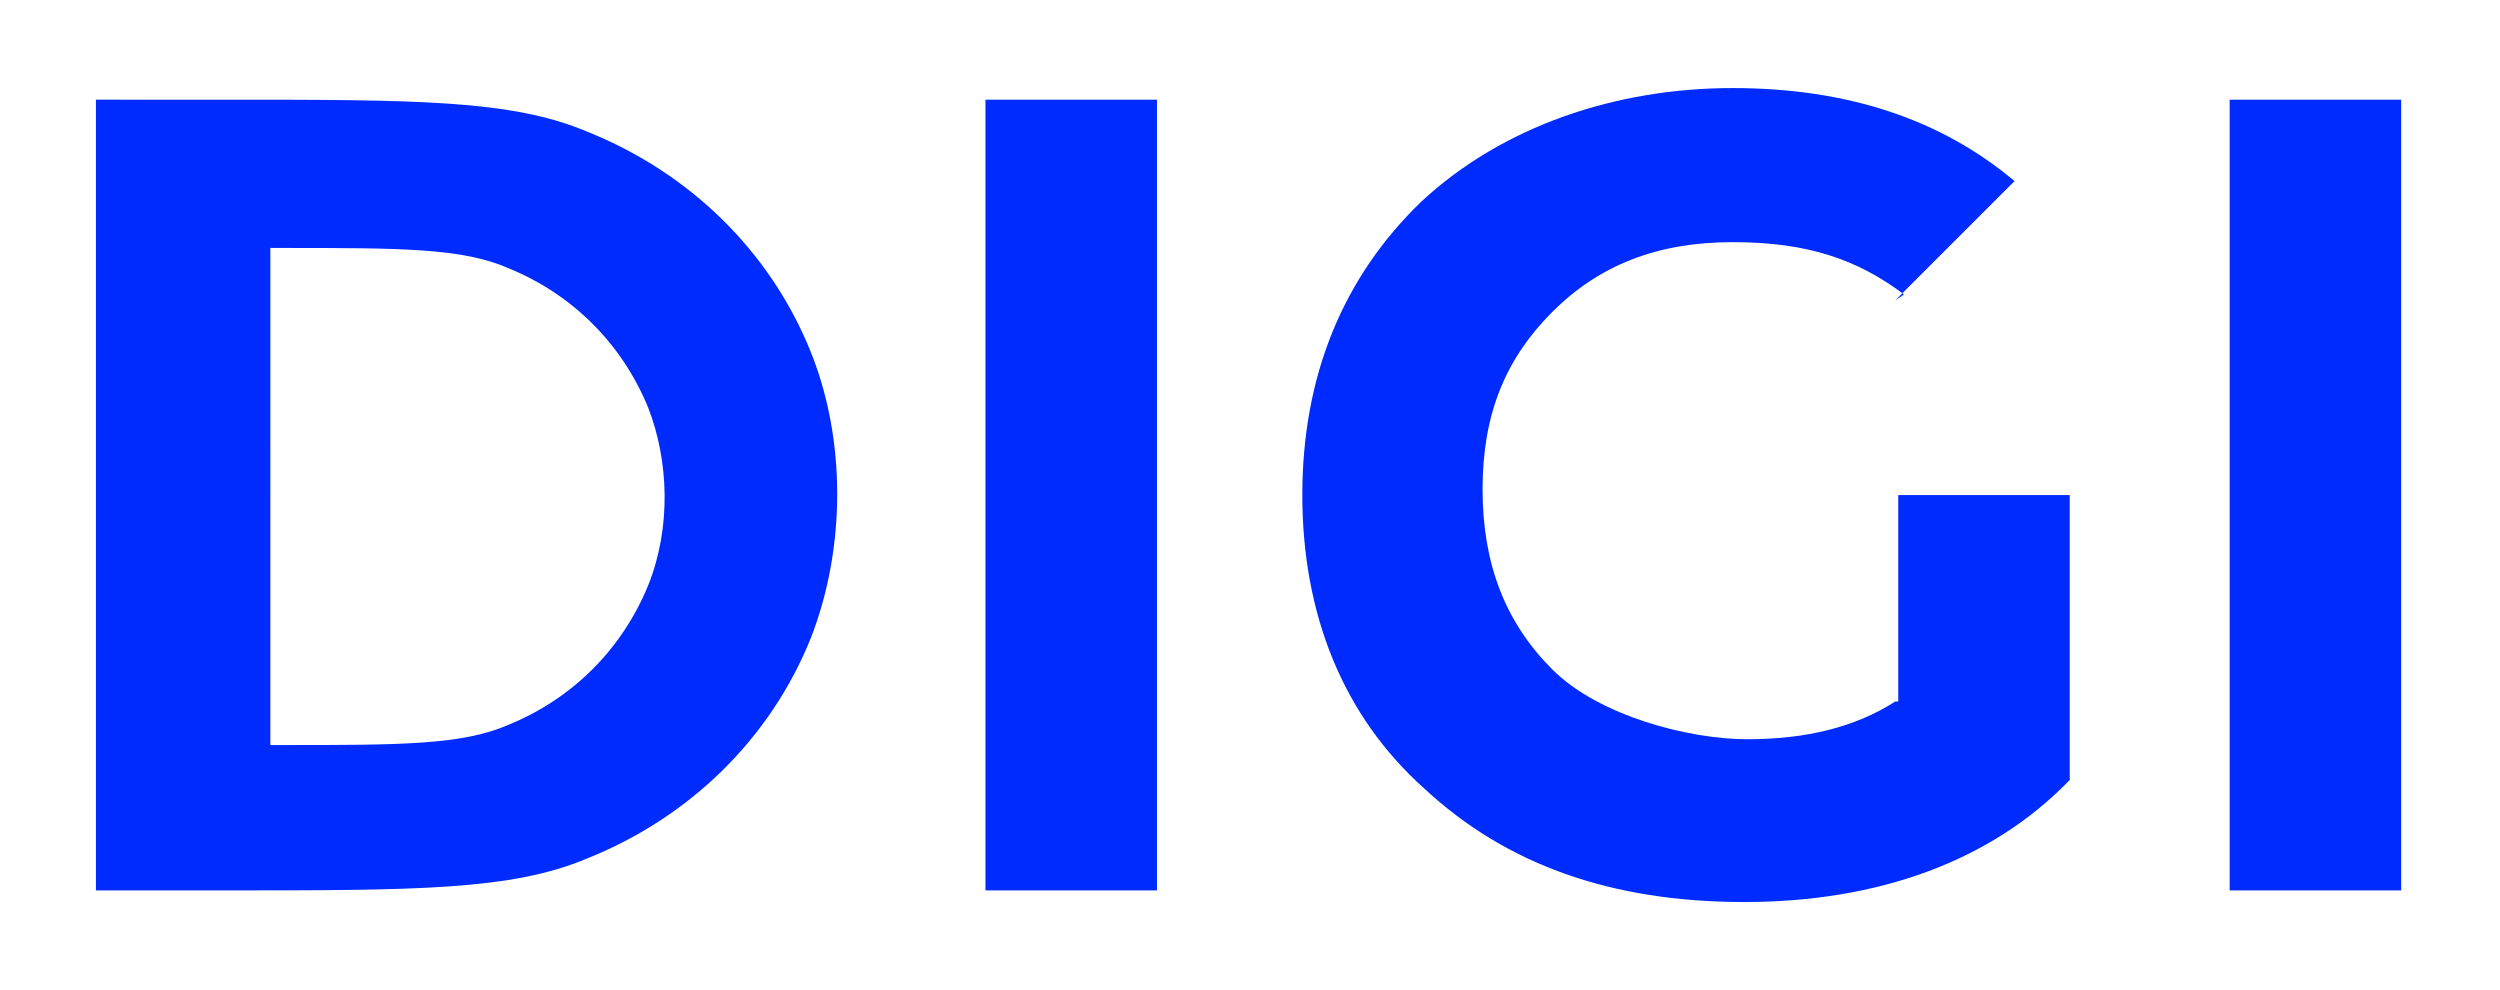<?xml version="1.0" encoding="UTF-8"?>
<svg id="Calque_1" xmlns="http://www.w3.org/2000/svg" width="30.3mm" height="12mm" version="1.1" viewBox="0 0 86 34">
  <!-- Generator: Adobe Illustrator 29.1.0, SVG Export Plug-In . SVG Version: 2.1.0 Build 142)  -->
  <defs>
    <style>
      .st0 {
        fill: #002bff;
      }
    </style>
  </defs>
  <g id="Layer_1">
    <g id="Layer_1-2">
      <g>
        <rect class="st0" x="33.9" y="3.4" width="5.9" height="27.2"/>
        <rect class="st0" x="76.7" y="3.4" width="5.9" height="27.2"/>
        <path class="st0" d="M27.9,12.1c-1.4-3.5-4.2-6.2-7.7-7.6-2.6-1.1-5.9-1.1-12.5-1.1H3.3v27.2h4.4c6.6,0,9.9,0,12.5-1.1,3.5-1.4,6.3-4.1,7.7-7.6,1.2-3.1,1.2-6.8,0-9.8h0ZM22.3,20.1c-.9,2.2-2.6,3.9-4.8,4.8-1.6.7-3.7.7-7.8.7h-.4V8.5h.4c4.1,0,6.2,0,7.8.7,2.2.9,3.9,2.6,4.8,4.8.7,1.8.8,4.1,0,6.1h0Z"/>
        <path class="st0" d="M65.2,10.3l4.1-4.1c-2.5-2.1-5.7-3.2-9.7-3.2s-7.9,1.3-10.7,3.9c-2.7,2.6-4.1,6-4.1,10.1s1.4,7.6,4.2,10.1c2.8,2.6,6.4,3.9,11,3.9s8.5-1.4,11.2-4.2v-9.8h-5.9v7.1h0s0,0-.1,0h0c-1.4.9-3.1,1.3-5.1,1.3s-5.1-.8-6.7-2.4-2.4-3.6-2.4-6.2.8-4.5,2.4-6.1c1.6-1.6,3.6-2.4,6.2-2.4s4.3.6,5.9,1.8h0Z"/>
      </g>
    </g>
  </g>
</svg>